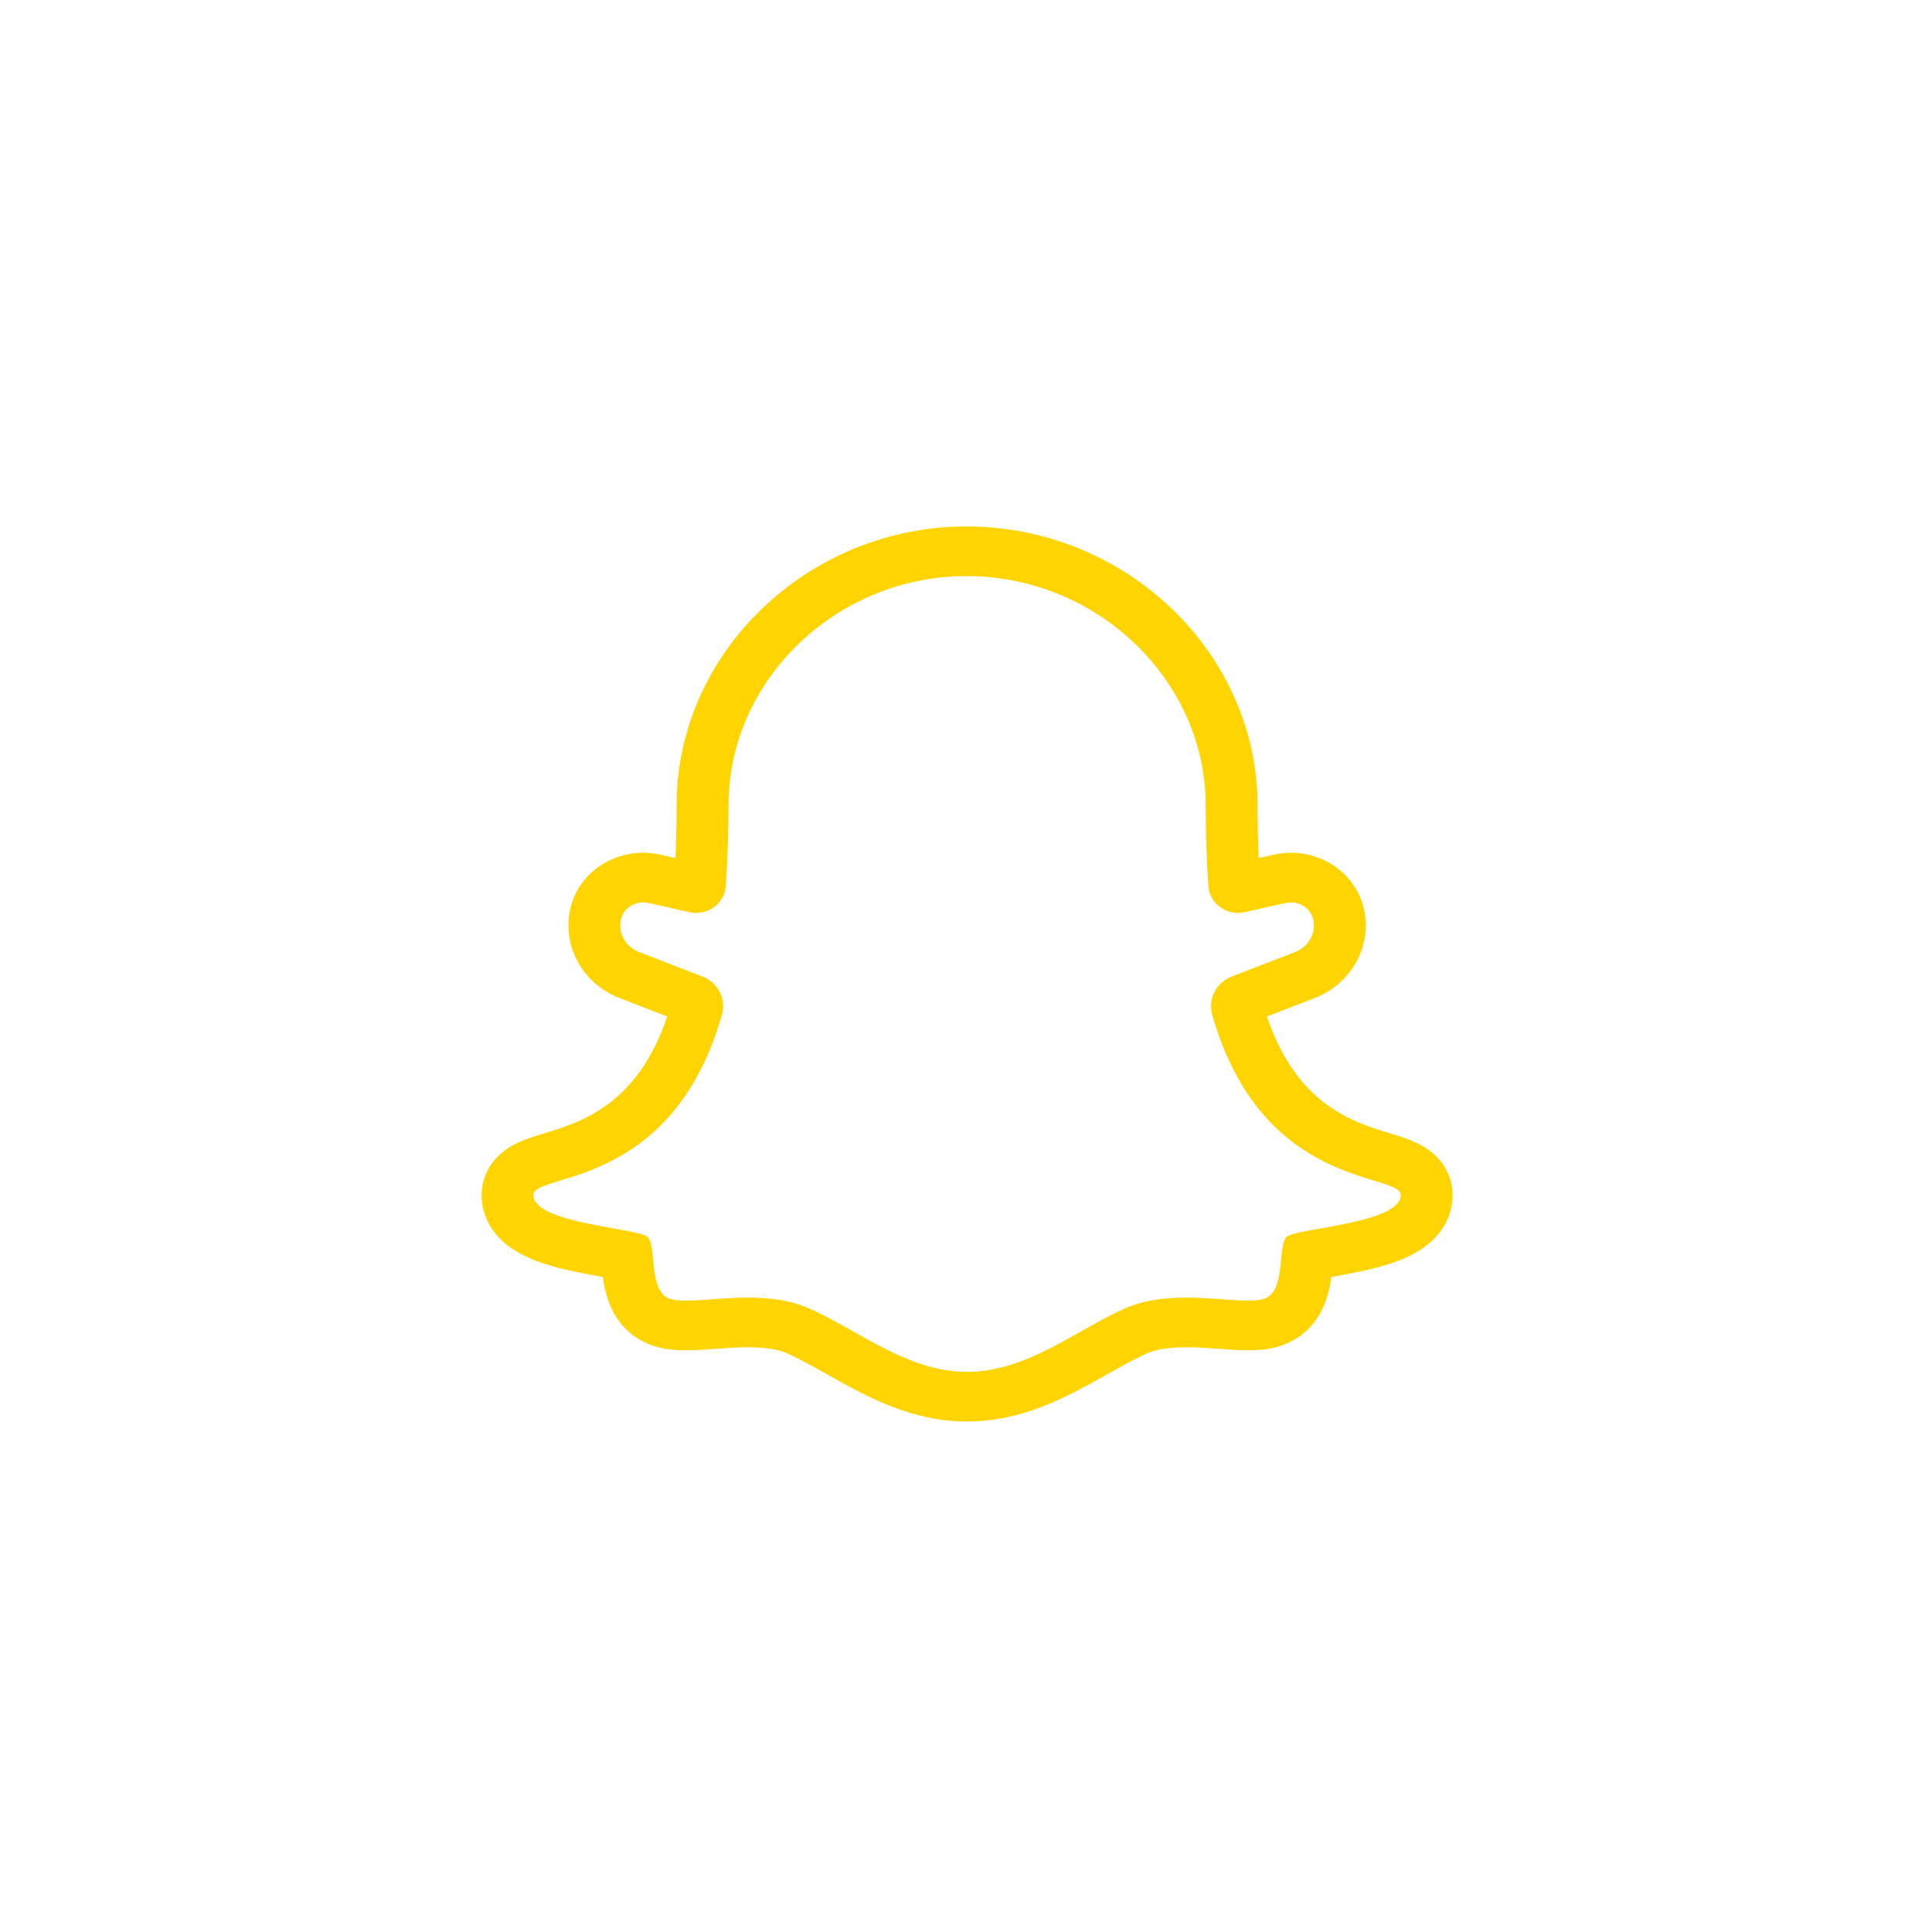 <svg width="29" height="29" viewBox="0 0 29 29" fill="none" xmlns="http://www.w3.org/2000/svg">
<path d="M14.51 8.647C16.466 8.648 18.095 10.207 18.098 12.084C18.098 12.524 18.113 12.929 18.139 13.302C18.154 13.532 18.354 13.703 18.584 13.703C18.617 13.703 18.652 13.699 18.686 13.691L19.299 13.554C19.325 13.548 19.351 13.545 19.377 13.545C19.533 13.545 19.676 13.647 19.711 13.798C19.761 14.011 19.636 14.226 19.42 14.298L18.49 14.658C18.255 14.749 18.129 14.993 18.195 15.227C18.941 17.869 21.026 17.594 21.026 17.938C21.026 18.37 19.455 18.431 19.313 18.567C19.171 18.703 19.307 19.363 18.989 19.491C18.93 19.515 18.845 19.523 18.741 19.523C18.502 19.523 18.164 19.478 17.808 19.478C17.499 19.478 17.177 19.512 16.893 19.637C16.141 19.97 15.415 20.592 14.516 20.592C13.617 20.592 12.892 19.97 12.139 19.637C11.856 19.512 11.533 19.478 11.224 19.478C10.868 19.478 10.53 19.523 10.291 19.523C10.188 19.523 10.103 19.515 10.043 19.491C9.726 19.363 9.862 18.703 9.72 18.567C9.578 18.431 8.007 18.37 8.007 17.938C8.007 17.594 10.091 17.869 10.837 15.227C10.903 14.993 10.777 14.749 10.543 14.658L9.612 14.298C9.397 14.226 9.272 14.011 9.321 13.798C9.356 13.647 9.5 13.545 9.655 13.545C9.681 13.545 9.707 13.548 9.733 13.554L10.346 13.691C10.381 13.699 10.415 13.703 10.449 13.703C10.678 13.703 10.878 13.532 10.894 13.302C10.92 12.929 10.934 12.524 10.935 12.084C10.937 10.207 12.553 8.648 14.51 8.647ZM14.51 7.902H14.509C13.925 7.903 13.357 8.015 12.819 8.236C12.303 8.449 11.838 8.752 11.438 9.137C11.038 9.521 10.724 9.968 10.503 10.463C10.274 10.979 10.157 11.524 10.156 12.083C10.156 12.358 10.15 12.624 10.139 12.88L9.911 12.828C9.827 12.81 9.741 12.8 9.655 12.8C9.407 12.8 9.162 12.88 8.966 13.026C8.761 13.178 8.618 13.395 8.562 13.636C8.429 14.21 8.76 14.79 9.334 14.994L10.016 15.258C9.564 16.586 8.731 16.841 8.169 17.012C8.02 17.058 7.892 17.097 7.769 17.155C7.281 17.387 7.229 17.78 7.229 17.938C7.229 18.241 7.378 18.518 7.65 18.717C7.786 18.816 7.953 18.898 8.163 18.967C8.449 19.061 8.78 19.12 9.049 19.168C9.062 19.264 9.081 19.366 9.113 19.47C9.247 19.899 9.529 20.091 9.741 20.177C9.943 20.259 10.152 20.268 10.291 20.268C10.428 20.268 10.572 20.258 10.724 20.247C10.888 20.235 11.057 20.223 11.224 20.223C11.483 20.223 11.675 20.253 11.813 20.314C12.002 20.397 12.202 20.51 12.414 20.629C13.004 20.96 13.672 21.337 14.516 21.337C15.36 21.337 16.029 20.96 16.619 20.629C16.831 20.51 17.031 20.397 17.22 20.314C17.357 20.253 17.55 20.223 17.808 20.223C17.975 20.223 18.145 20.235 18.308 20.247C18.461 20.258 18.605 20.268 18.741 20.268C18.881 20.268 19.089 20.259 19.291 20.177C19.504 20.091 19.785 19.899 19.919 19.47C19.951 19.366 19.97 19.264 19.983 19.168C20.252 19.12 20.584 19.061 20.869 18.967C21.079 18.898 21.247 18.816 21.382 18.717C21.654 18.518 21.804 18.241 21.804 17.938C21.804 17.78 21.751 17.387 21.263 17.155C21.141 17.097 21.012 17.058 20.863 17.012C20.302 16.841 19.468 16.586 19.016 15.258L19.699 14.994C20.273 14.79 20.604 14.21 20.471 13.636C20.415 13.395 20.271 13.178 20.066 13.026C19.87 12.88 19.625 12.8 19.377 12.8C19.291 12.8 19.205 12.81 19.122 12.828L18.894 12.88C18.882 12.624 18.876 12.358 18.876 12.083C18.875 11.524 18.758 10.978 18.526 10.462C18.304 9.966 17.988 9.52 17.587 9.135C17.185 8.751 16.719 8.448 16.202 8.236C15.663 8.015 15.094 7.903 14.51 7.902Z" fill="#FFD400"/>
</svg>

